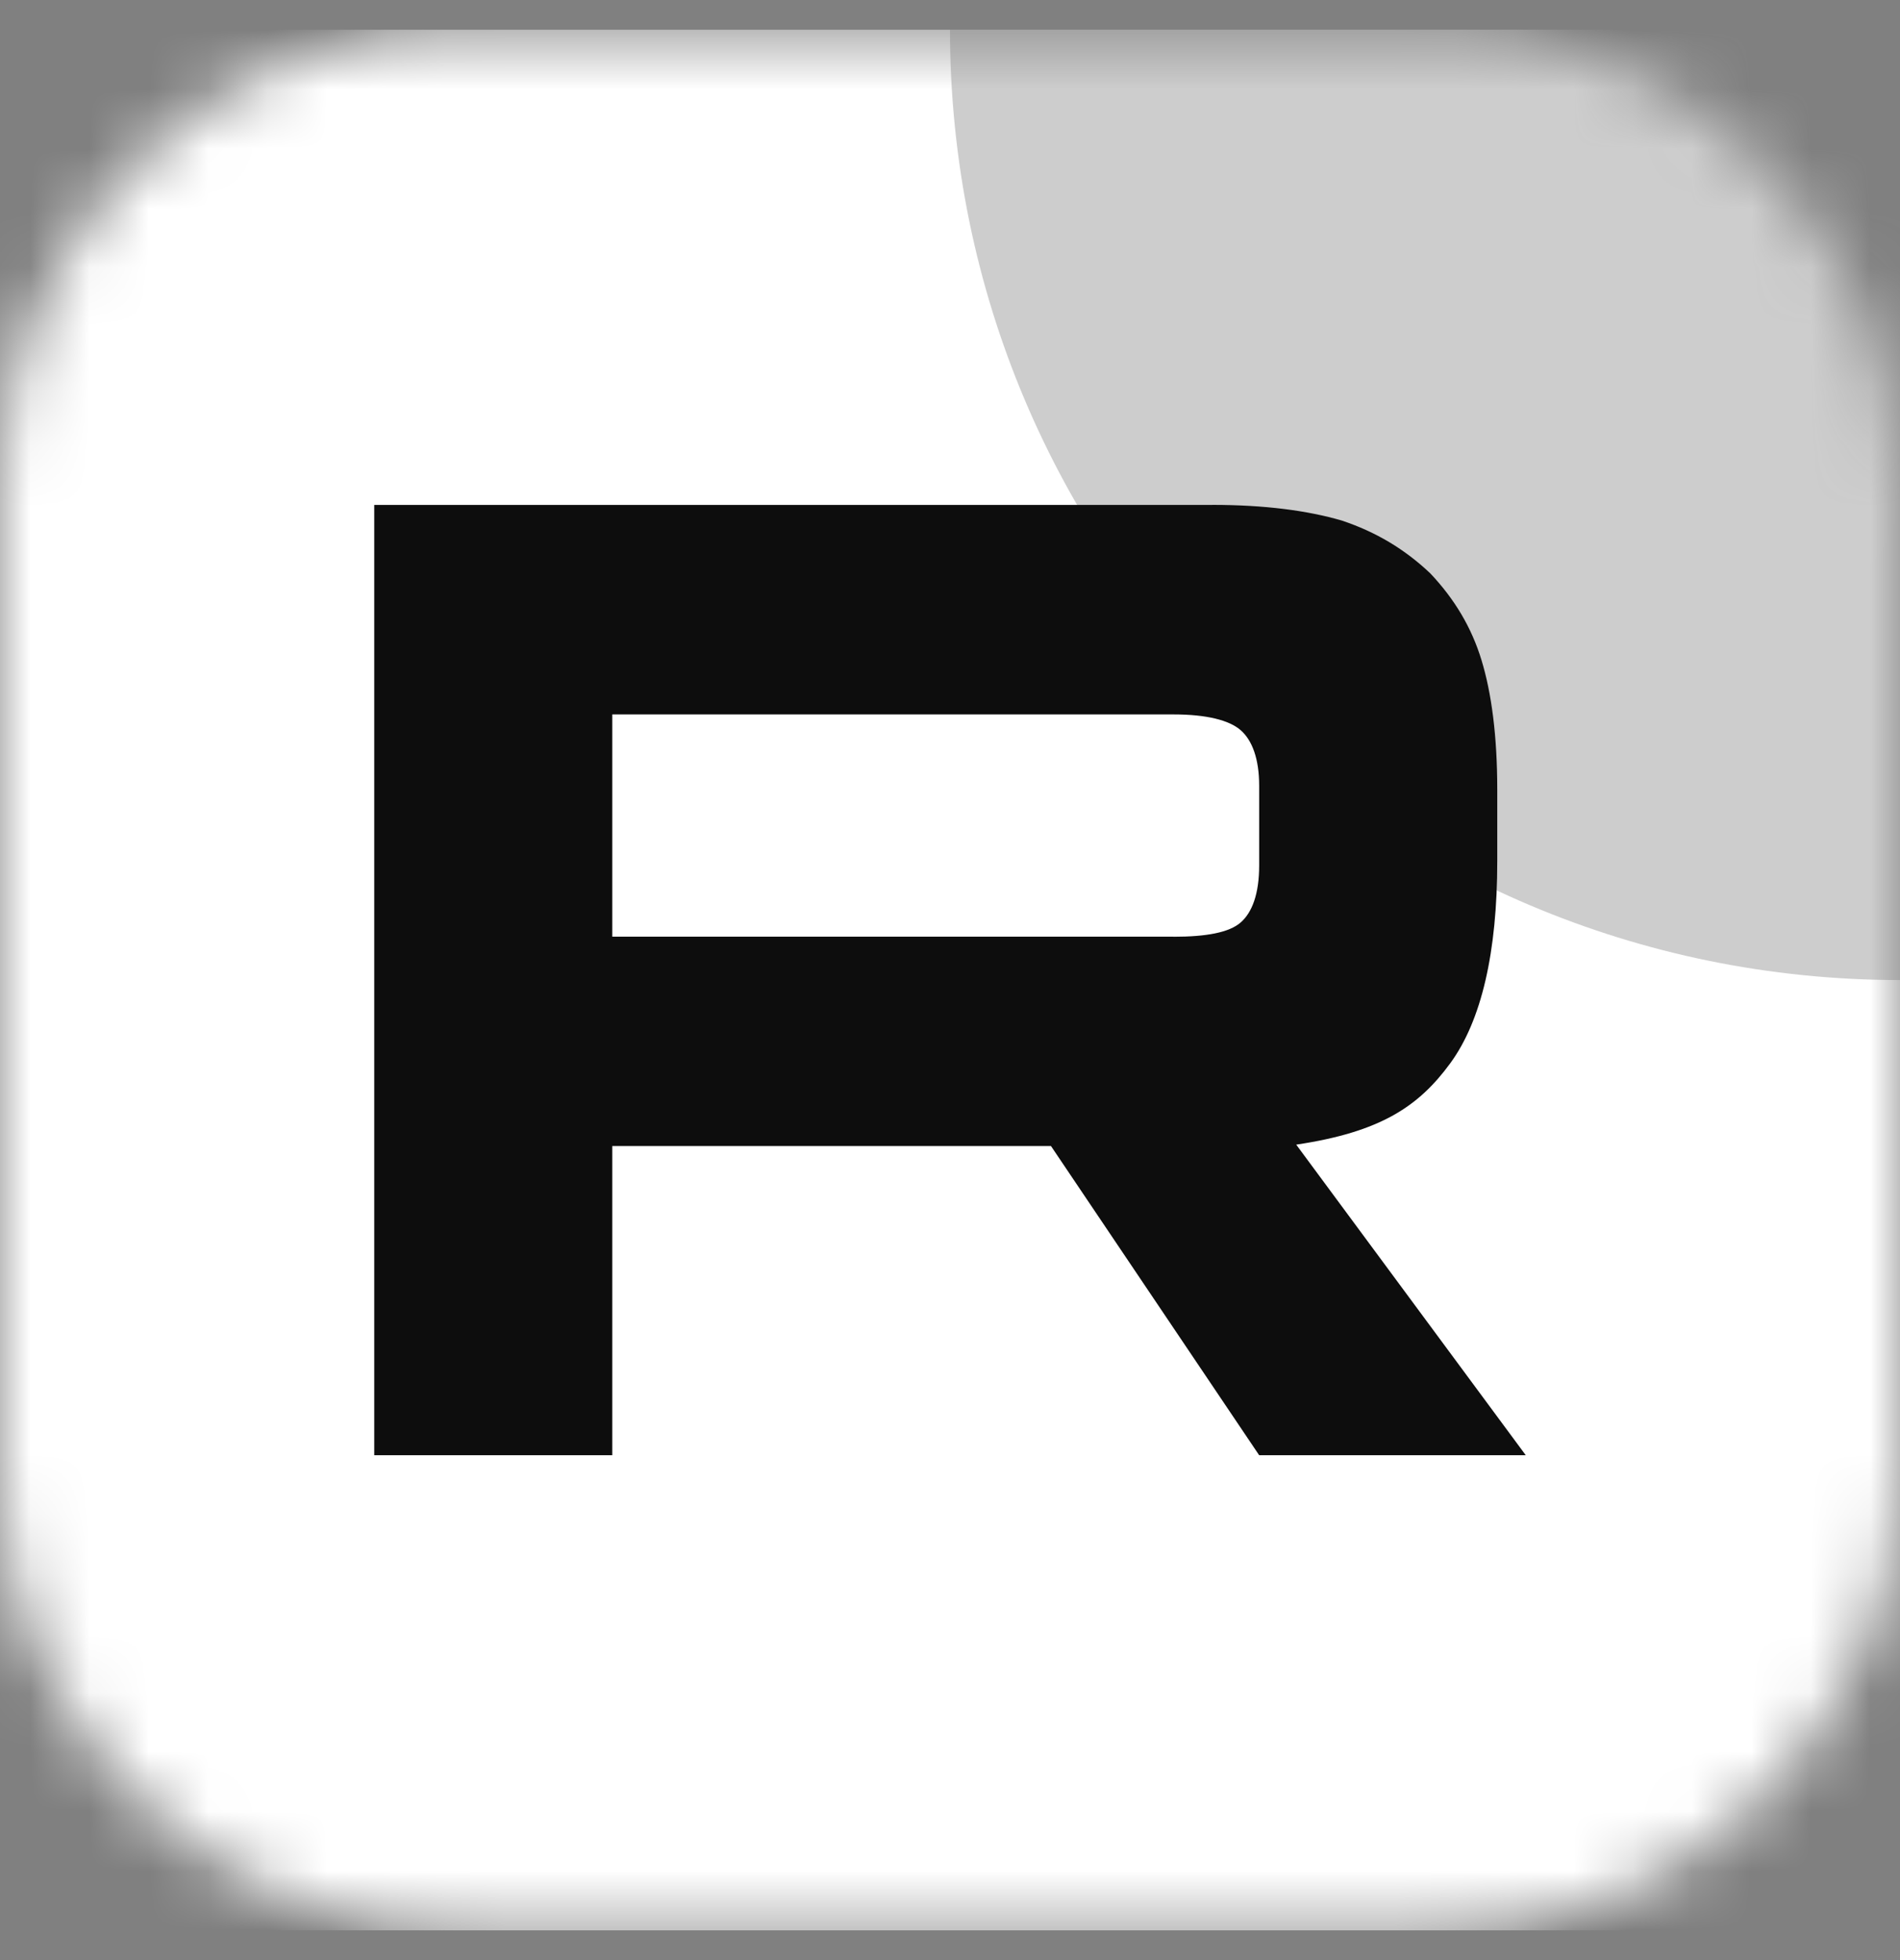 <?xml version="1.0" encoding="UTF-8"?> <svg xmlns="http://www.w3.org/2000/svg" width="32" height="33" viewBox="0 0 32 33" fill="none"><rect x="0" y="0" width="32" height="33" fill="#808080" stroke="none"/><g clip-path="url(#clip0_178_335)"><mask id="mask0_178_335" style="mask-type:luminance" maskUnits="userSpaceOnUse" x="0" y="0" width="32" height="33"><path d="M24.242 0.5H7.758C3.473 0.5 0 3.973 0 8.258V24.742C0 29.027 3.473 32.5 7.758 32.5H24.242C28.527 32.5 32 29.027 32 24.742V8.258C32 3.973 28.527 0.5 24.242 0.5Z" fill="white"></path></mask><g mask="url(#mask0_178_335)"><path d="M32 0.5H0V32.5H32V0.5Z" fill="white"></path><path d="M32 16.5C40.837 16.5 48 9.337 48 0.5C48 -8.337 40.837 -15.5 32 -15.5C23.163 -15.5 16 -8.337 16 0.5C16 9.337 23.163 16.5 32 16.5Z" fill="#CDCDCD"></path><path d="M19.766 15.77H10.312V12.028H19.766C20.319 12.028 20.703 12.125 20.895 12.293C21.088 12.461 21.207 12.773 21.207 13.228V14.571C21.207 15.051 21.088 15.363 20.895 15.531C20.703 15.699 20.319 15.771 19.766 15.771V15.77ZM20.415 8.501H6.303V24.5H10.312V19.295H17.701L21.207 24.5H25.697L21.831 19.271C23.257 19.059 23.896 18.623 24.424 17.903C24.952 17.183 25.217 16.032 25.217 14.497V13.297C25.217 12.386 25.12 11.666 24.952 11.115C24.784 10.563 24.496 10.083 24.088 9.652C23.656 9.244 23.176 8.957 22.599 8.764C22.023 8.596 21.302 8.5 20.415 8.5V8.501Z" fill="#0D0D0D"></path></g></g><defs><clipPath id="clip0_178_335"><rect width="32" height="32" fill="white" transform="translate(0 0.5)"></rect></clipPath></defs></svg> 